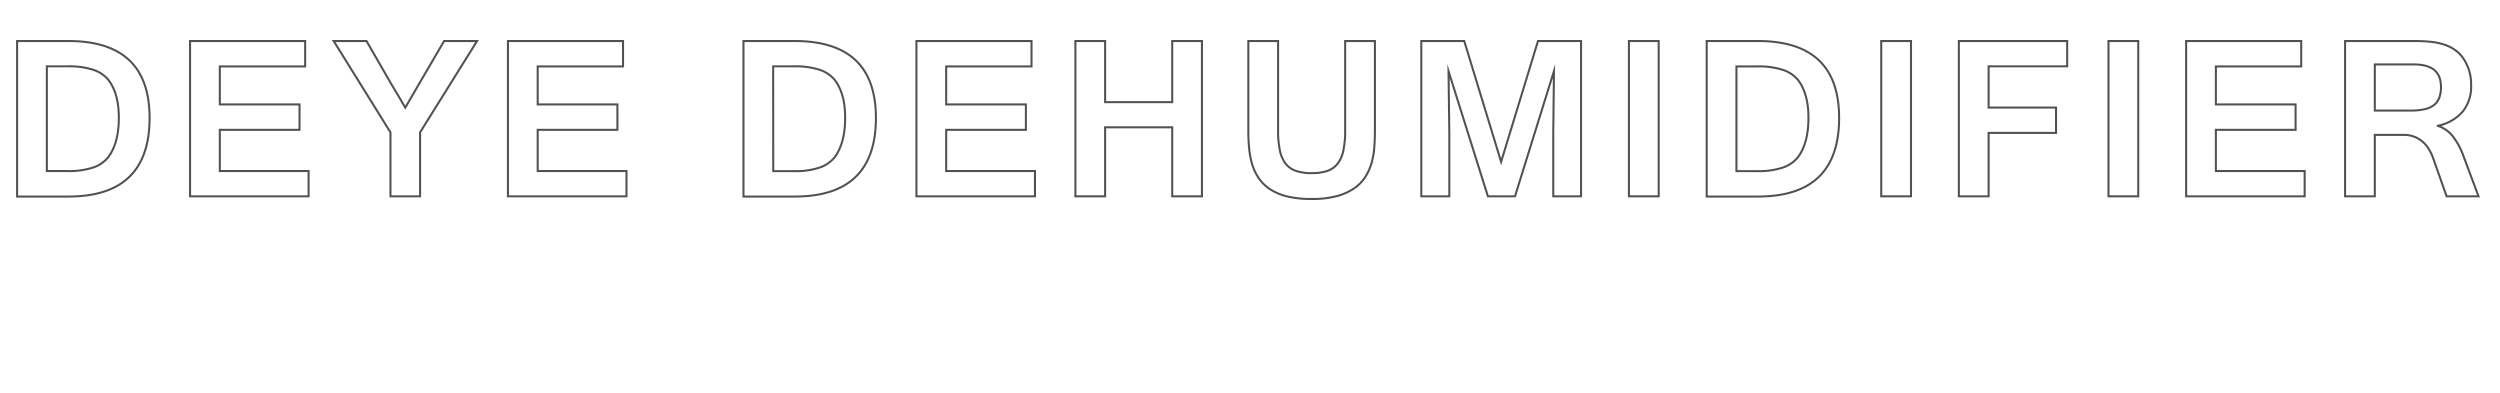 <svg xmlns="http://www.w3.org/2000/svg" viewBox="0 0 914.04 143.8"><defs><style>.cls-1{fill:none;stroke:#515151;stroke-miterlimit:10;stroke-width:0.75px;}</style></defs><g id="图层_2" data-name="图层 2"><g id="图层_1-2" data-name="图层 1"><path class="cls-1" d="M6.25,15H25q14.79,0,22.24,7t7.45,21.14q0,28.72-29.69,28.72H6.25ZM17.13,62.54H24.9A27.43,27.43,0,0,0,34,61.26a11.94,11.94,0,0,0,5.59-3.8q3.85-5.16,3.86-14.4,0-8.94-3.86-13.9A12,12,0,0,0,34,25.49a28.34,28.34,0,0,0-9.11-1.24H17.13Z"/><path class="cls-1" d="M112.83,71.78H69.49V15h42.08v9.28H80.37v13.9h29.14v9.28H80.37V62.54h32.46Z"/><path class="cls-1" d="M174.42,15,153.59,48.39V71.78H142.76V48.39L122,15H134l9,15.62q1.35,2.22,2.65,4.41c.87,1.45,1.71,2.9,2.52,4.32l5.08-8.73L162.37,15Z"/><path class="cls-1" d="M229.05,71.78H185.71V15h42.08v9.28h-31.2v13.9h29.14v9.28H196.59V62.54h32.46Z"/><path class="cls-1" d="M271.83,15h18.73q14.78,0,22.23,7t7.46,21.14q0,28.72-29.69,28.72H271.83Zm10.88,47.57h7.76a27.5,27.5,0,0,0,9.12-1.28,12,12,0,0,0,5.58-3.8Q309,52.3,309,43.06q0-8.94-3.86-13.9a12,12,0,0,0-5.58-3.67,28.4,28.4,0,0,0-9.12-1.24h-7.76Z"/><path class="cls-1" d="M378.4,71.78H335.06V15h42.08v9.28h-31.2v13.9h29.14v9.28H345.94V62.54H378.4Z"/><path class="cls-1" d="M439.45,71.78H428.58V46.55H404.05V71.78H393.18V15h10.87V37.35h24.53V15h10.87Z"/><path class="cls-1" d="M479.59,72.75a37.77,37.77,0,0,1-8.75-.88,20.45,20.45,0,0,1-6.26-2.54,15,15,0,0,1-4.18-3.93,18.5,18.5,0,0,1-2.48-5,29.62,29.62,0,0,1-1.19-5.94q-.32-3.16-.32-6.57V15h10.88V47.72a35,35,0,0,0,.65,7.27,11.8,11.8,0,0,0,2.1,4.83,8,8,0,0,0,3.8,2.66,17.49,17.49,0,0,0,5.75.82,17.76,17.76,0,0,0,5.55-.76,8.07,8.07,0,0,0,3.8-2.56,11.51,11.51,0,0,0,2.18-4.78,33.94,33.94,0,0,0,.69-7.48V15h10.88V47.85q0,3-.23,6a28.78,28.78,0,0,1-1,5.78,20.42,20.42,0,0,1-2.35,5.16A14.79,14.79,0,0,1,495,68.93a20.61,20.61,0,0,1-6.32,2.79A34.69,34.69,0,0,1,479.59,72.75Z"/><path class="cls-1" d="M578.06,71.78H567.9V48.31L568.15,26,553.91,71.78H544L529.6,26l.29,22.34V71.78H519.65V15h15.7l13.48,44.17L562.31,15h15.75Z"/><path class="cls-1" d="M606.44,71.78H595.56V15h10.88Z"/><path class="cls-1" d="M624,15h18.72q14.79,0,22.24,7t7.45,21.14q0,28.72-29.69,28.72H624Zm10.87,47.57h7.77a27.43,27.43,0,0,0,9.11-1.28,11.94,11.94,0,0,0,5.59-3.8q3.86-5.16,3.86-14.4,0-8.94-3.86-13.9a12,12,0,0,0-5.59-3.67,28.34,28.34,0,0,0-9.11-1.24h-7.77Z"/><path class="cls-1" d="M698.69,71.78H687.81V15h10.88Z"/><path class="cls-1" d="M755.79,24.25H727.07V39.32h24.65V48.6H727.07V71.78H716.19V15h39.6Z"/><path class="cls-1" d="M781.78,71.78H770.9V15h10.88Z"/><path class="cls-1" d="M842.62,71.78H799.29V15h42.07v9.28h-31.2v13.9H839.3v9.28H810.16V62.54h32.46Z"/><path class="cls-1" d="M906.19,71.78H894.52l-5-14.15a17.09,17.09,0,0,0-1.68-3.4,11.19,11.19,0,0,0-2.37-2.65,10.3,10.3,0,0,0-6.62-2.26H868.27V71.78H857.4V15h25.23q3.2,0,5.9.27a24.4,24.4,0,0,1,5,1,14.64,14.64,0,0,1,4.07,2,11.91,11.91,0,0,1,3.15,3.28,16.77,16.77,0,0,1,2.73,9.65,14.4,14.4,0,0,1-3.19,9.73,16.34,16.34,0,0,1-9,5.06V46a11.54,11.54,0,0,1,5.44,3.76,26.17,26.17,0,0,1,3.84,7ZM868.27,40.42H881.5a22.17,22.17,0,0,0,5-.49,8.63,8.63,0,0,0,3.38-1.51,6.06,6.06,0,0,0,1.95-2.67,11,11,0,0,0,.63-3.94q0-4.24-2.5-6.26c-1.67-1.34-4.18-2-7.54-2H868.27Z"/></g></g></svg>